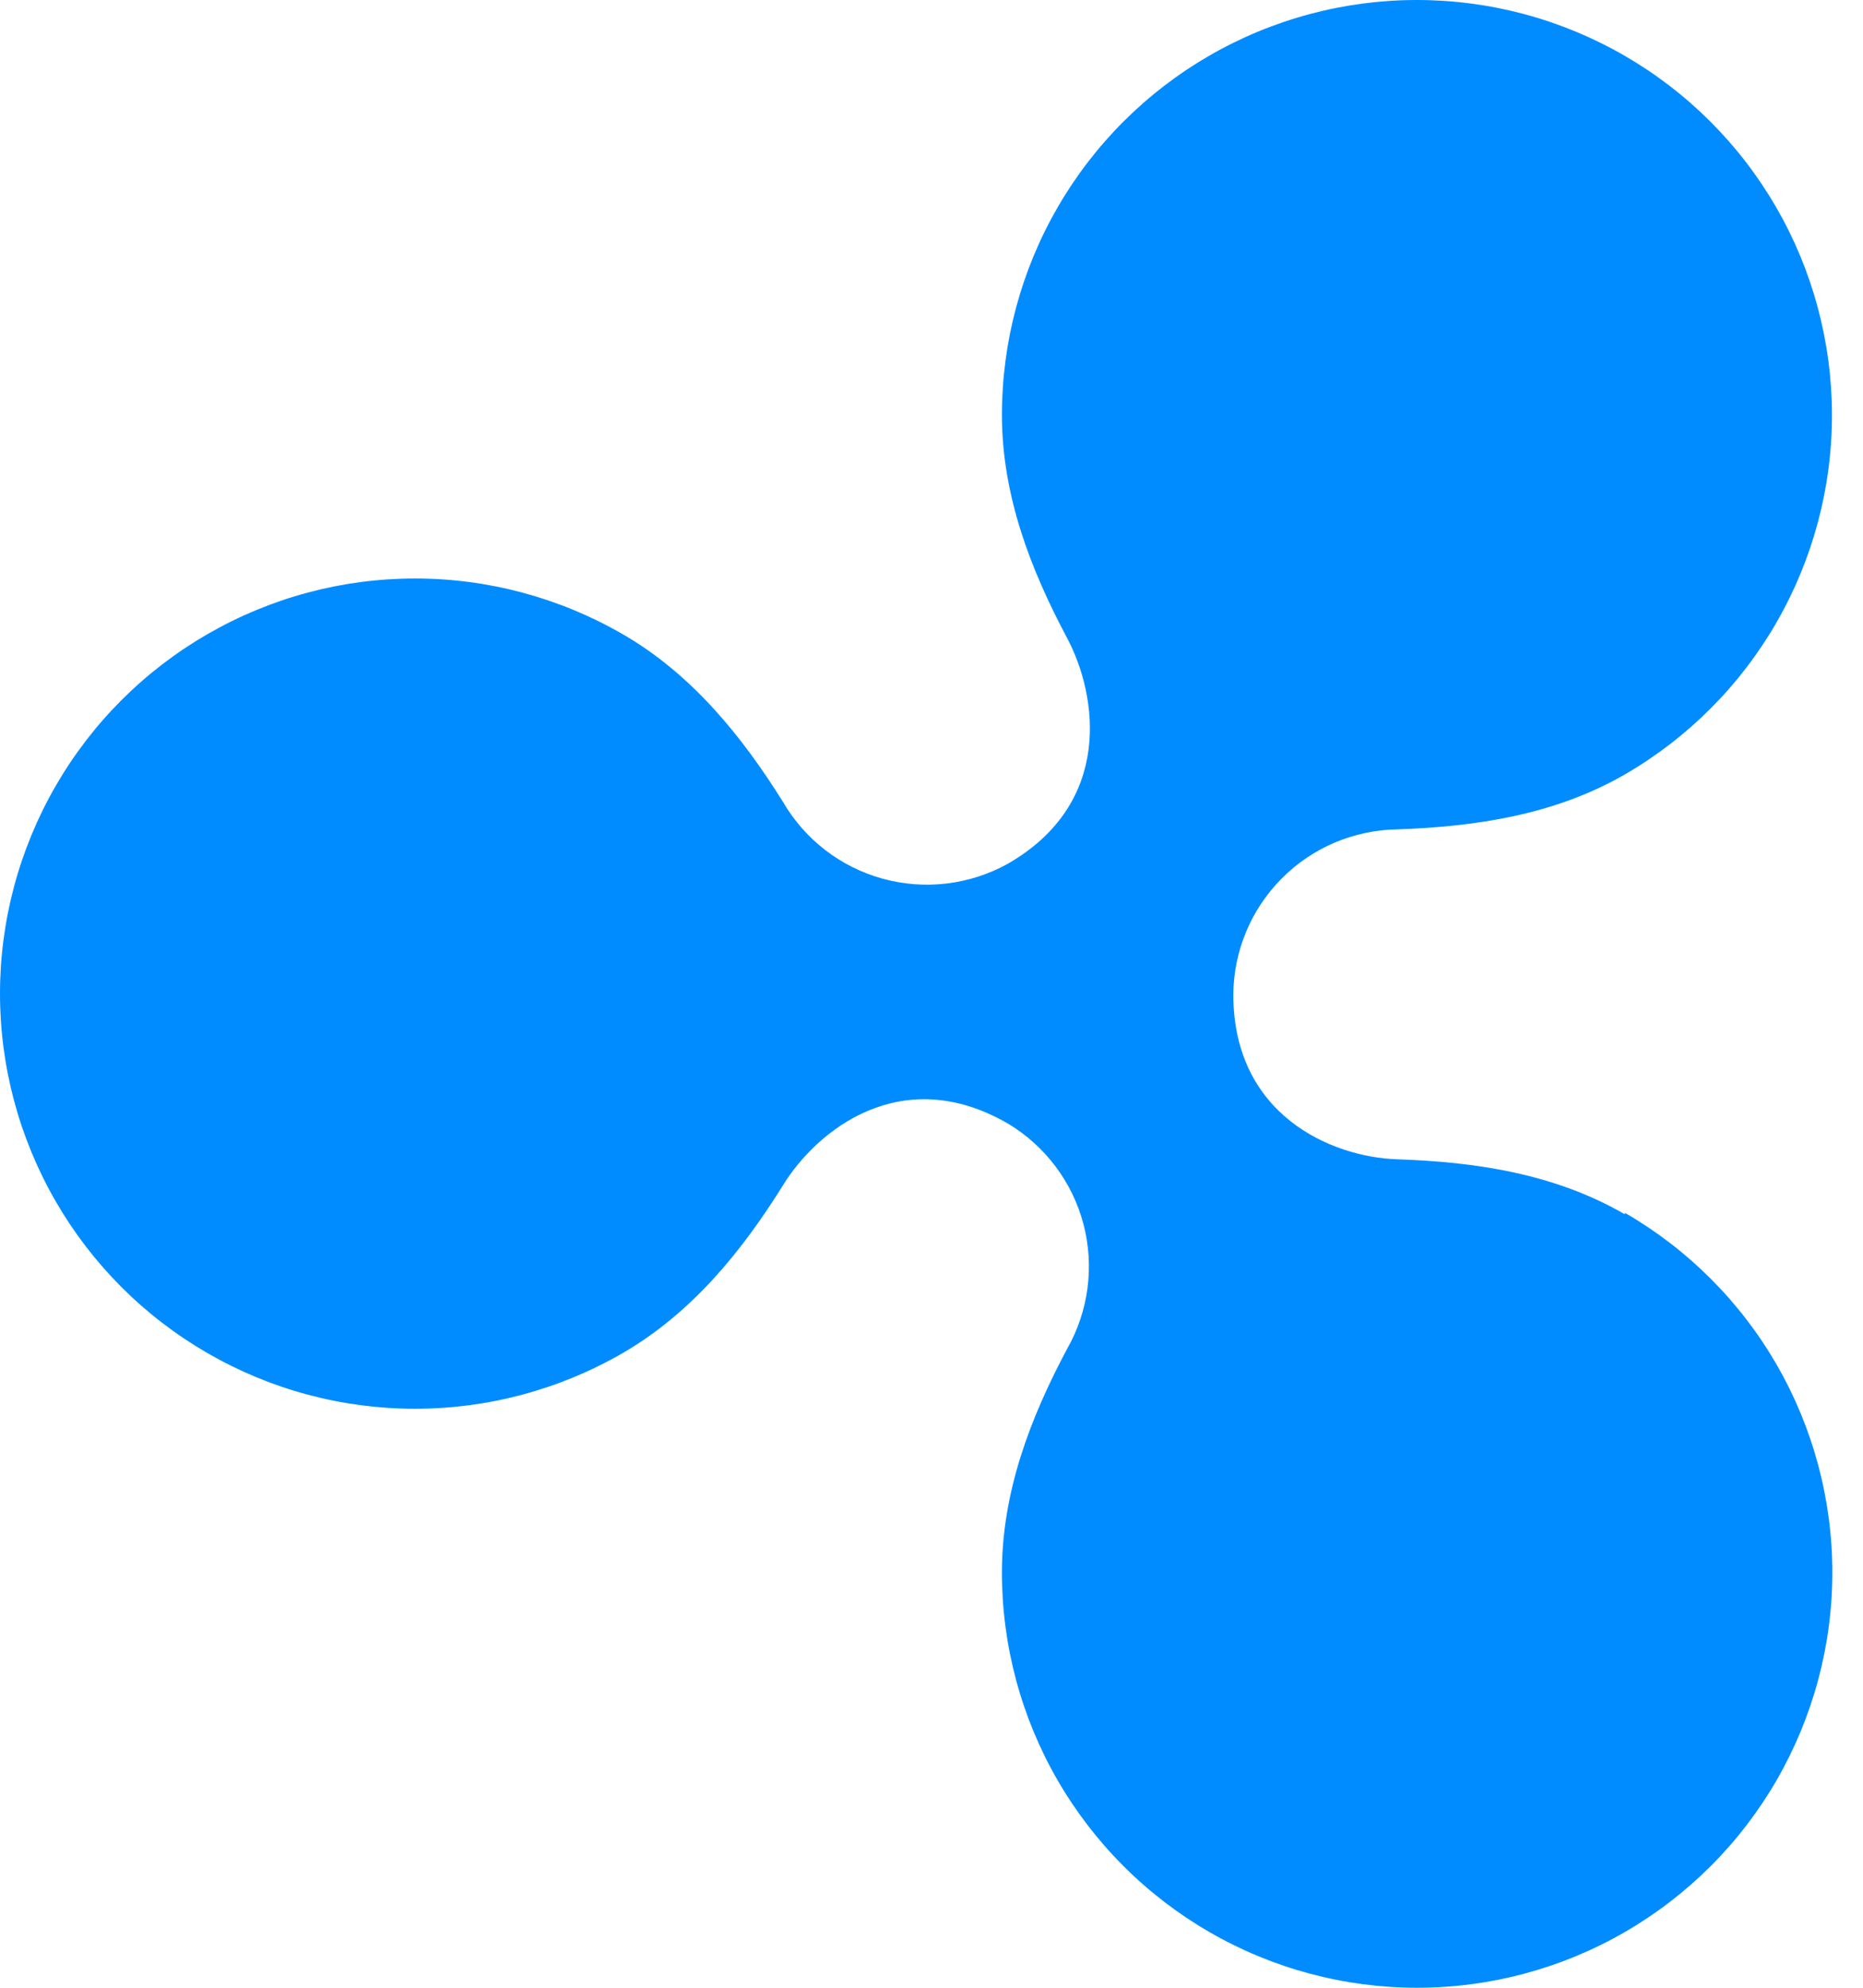 <svg width="30" height="32" viewBox="0 0 30 32" fill="none" xmlns="http://www.w3.org/2000/svg">
<path d="M26.166 19.549C25.036 18.894 23.761 18.705 22.498 18.663C21.439 18.628 19.86 17.949 19.86 16.008C19.866 15.308 20.146 14.639 20.639 14.143C21.131 13.647 21.799 13.363 22.498 13.352C23.761 13.308 25.036 13.119 26.166 12.467C27.181 11.879 28.023 11.035 28.608 10.019C29.193 9.003 29.501 7.851 29.5 6.678C29.499 5.506 29.19 4.354 28.603 3.339C28.016 2.324 27.173 1.481 26.157 0.895C25.142 0.309 23.99 5.34527e-05 22.817 6.94449e-09C21.645 -5.34389e-05 20.493 0.308 19.477 0.894C18.461 1.48 17.618 2.323 17.031 3.338C16.444 4.353 16.135 5.505 16.134 6.678C16.134 7.973 16.594 9.165 17.184 10.272C17.677 11.201 17.928 12.927 16.231 13.904C15.618 14.245 14.895 14.332 14.218 14.147C13.541 13.962 12.964 13.519 12.61 12.912C11.947 11.85 11.135 10.847 10.023 10.207C9.007 9.621 7.854 9.312 6.681 9.313C5.508 9.313 4.356 9.622 3.341 10.209C2.325 10.795 1.481 11.639 0.895 12.655C0.309 13.671 0 14.823 0 15.996C0 17.169 0.309 18.321 0.895 19.337C1.481 20.353 2.325 21.197 3.341 21.783C4.356 22.37 5.508 22.679 6.681 22.679C7.854 22.68 9.007 22.371 10.023 21.785C11.144 21.136 11.947 20.142 12.61 19.079C13.156 18.194 14.517 17.097 16.231 18.088C16.833 18.449 17.27 19.031 17.448 19.71C17.625 20.389 17.529 21.111 17.181 21.72C16.591 22.827 16.134 24.019 16.134 25.314C16.134 26.488 16.443 27.641 17.029 28.657C17.616 29.673 18.46 30.517 19.476 31.104C20.492 31.691 21.645 32 22.819 32C23.992 32 25.145 31.692 26.162 31.105C27.178 30.518 28.022 29.675 28.609 28.659C29.196 27.642 29.506 26.49 29.506 25.316C29.506 24.143 29.198 22.99 28.612 21.973C28.026 20.957 27.182 20.112 26.166 19.525V19.549Z" fill="#008CFF"/>
</svg>
